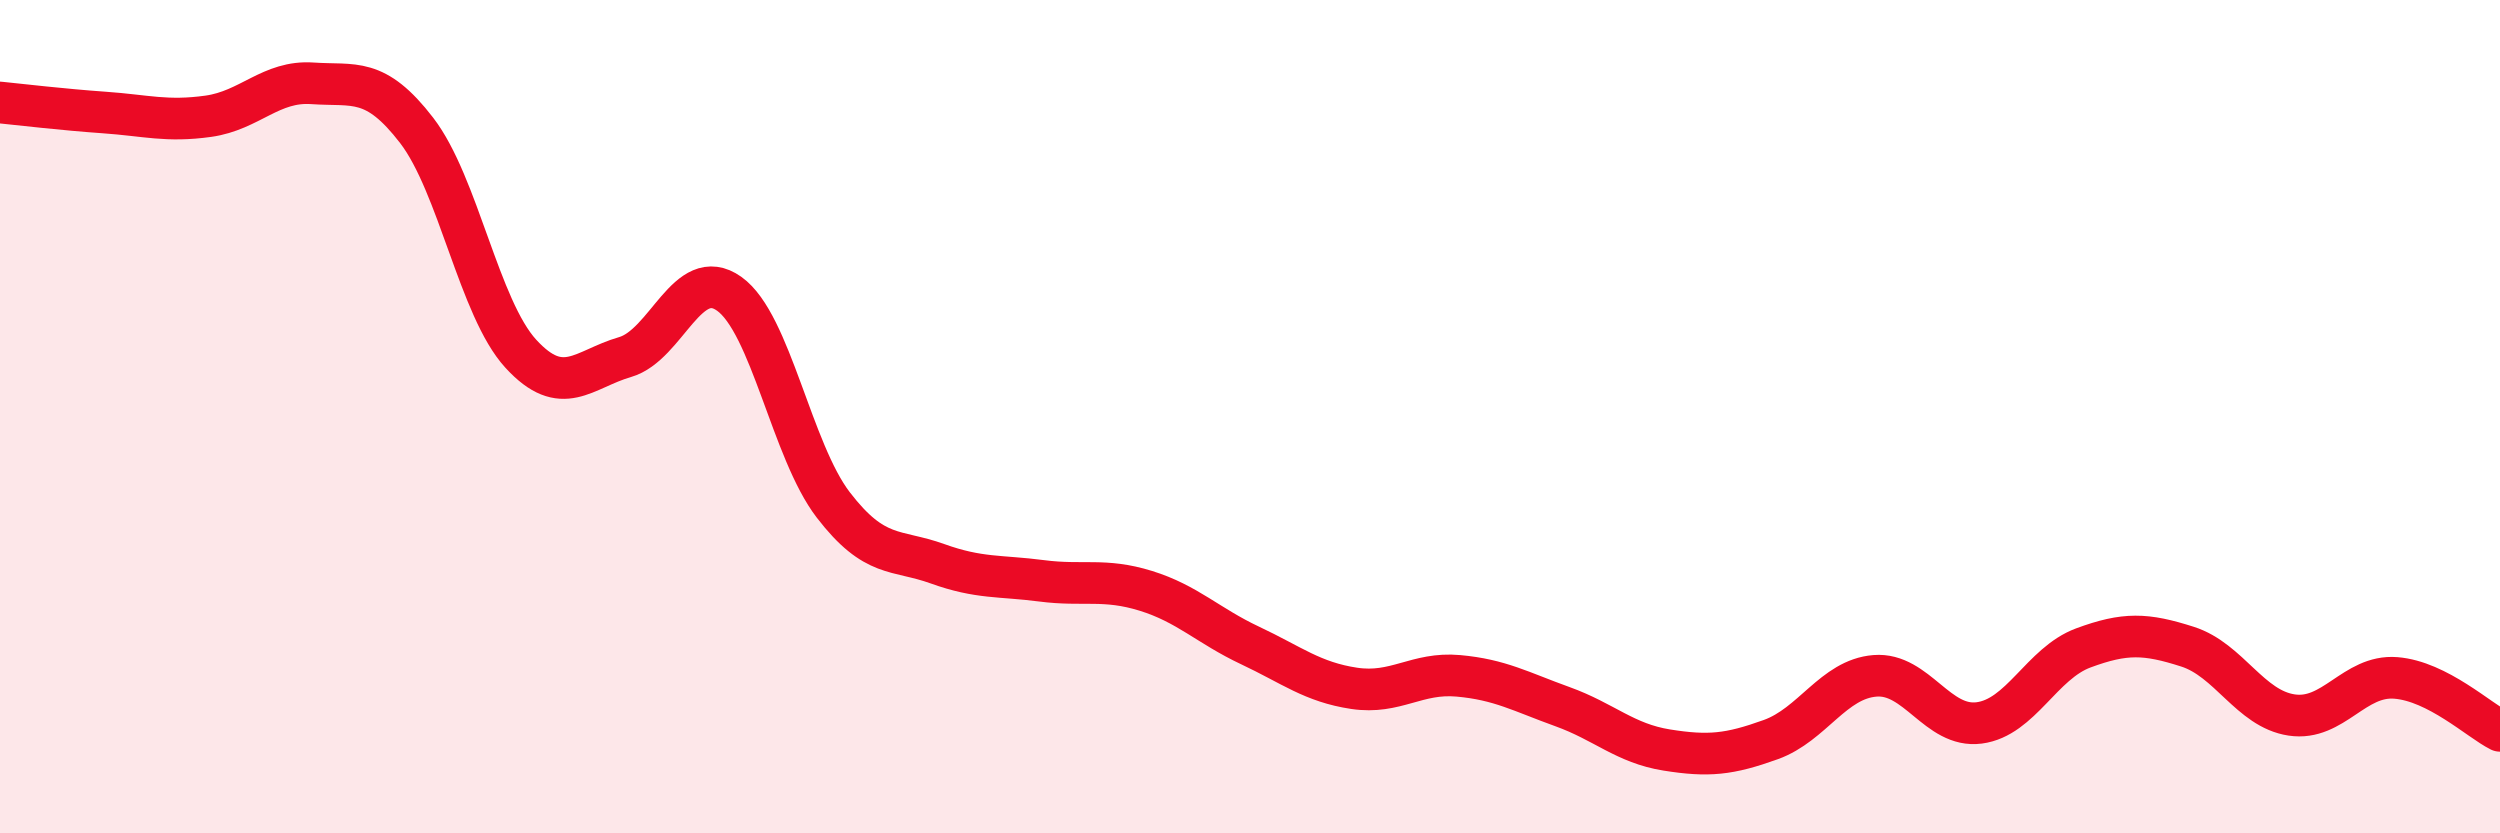 
    <svg width="60" height="20" viewBox="0 0 60 20" xmlns="http://www.w3.org/2000/svg">
      <path
        d="M 0,2.46 C 0.5,2.51 1.5,2.63 2.5,2.7 C 3.5,2.77 4,2.93 5,2.79 C 6,2.65 6.5,1.93 7.5,2 C 8.5,2.07 9,1.83 10,3.13 C 11,4.43 11.5,7.4 12.5,8.49 C 13.5,9.58 14,8.86 15,8.57 C 16,8.28 16.5,6.34 17.5,7.05 C 18.5,7.76 19,10.82 20,12.12 C 21,13.42 21.5,13.17 22.5,13.53 C 23.5,13.89 24,13.81 25,13.94 C 26,14.07 26.5,13.87 27.5,14.18 C 28.5,14.49 29,15.02 30,15.49 C 31,15.96 31.5,16.37 32.5,16.52 C 33.5,16.67 34,16.13 35,16.22 C 36,16.31 36.5,16.6 37.5,16.96 C 38.5,17.32 39,17.84 40,18 C 41,18.16 41.5,18.11 42.5,17.75 C 43.5,17.39 44,16.3 45,16.22 C 46,16.14 46.5,17.48 47.5,17.35 C 48.5,17.22 49,15.92 50,15.55 C 51,15.18 51.5,15.2 52.5,15.52 C 53.5,15.84 54,17.01 55,17.16 C 56,17.31 56.5,16.19 57.5,16.27 C 58.5,16.35 59.5,17.29 60,17.54L60 20L0 20Z"
        fill="#EB0A25"
        opacity="0.1"
        stroke-linecap="round"
        stroke-linejoin="round"
      />
      <path
        d="M 0,2.46 C 0.5,2.51 1.5,2.63 2.5,2.7 C 3.5,2.77 4,2.93 5,2.79 C 6,2.65 6.5,1.93 7.5,2 C 8.5,2.07 9,1.83 10,3.13 C 11,4.43 11.5,7.4 12.5,8.49 C 13.5,9.58 14,8.86 15,8.57 C 16,8.28 16.5,6.34 17.5,7.05 C 18.5,7.76 19,10.82 20,12.12 C 21,13.42 21.5,13.17 22.5,13.53 C 23.5,13.89 24,13.81 25,13.94 C 26,14.07 26.5,13.87 27.5,14.18 C 28.5,14.49 29,15.02 30,15.49 C 31,15.96 31.5,16.37 32.5,16.52 C 33.5,16.67 34,16.13 35,16.22 C 36,16.31 36.5,16.6 37.5,16.96 C 38.5,17.32 39,17.84 40,18 C 41,18.16 41.5,18.11 42.5,17.75 C 43.5,17.39 44,16.3 45,16.22 C 46,16.14 46.5,17.48 47.5,17.35 C 48.5,17.22 49,15.92 50,15.55 C 51,15.18 51.5,15.2 52.5,15.52 C 53.5,15.84 54,17.01 55,17.16 C 56,17.31 56.5,16.19 57.5,16.27 C 58.5,16.35 59.5,17.29 60,17.54"
        stroke="#EB0A25"
        stroke-width="1"
        fill="none"
        stroke-linecap="round"
        stroke-linejoin="round"
      />
    </svg>
  